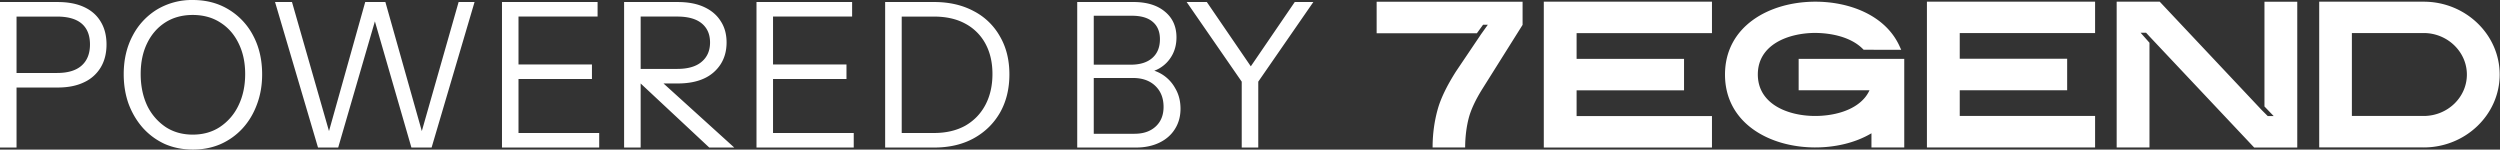 <svg width="117" height="7" fill="none" xmlns="http://www.w3.org/2000/svg"><rect width="100%" height="100%" fill="#333333" stroke="none"/><g clip-path="url(#a)"><path fill-rule="evenodd" clip-rule="evenodd" d="M7.727 6.745c.396.17.83.255 1.303.255.465 0 .897-.085 1.293-.255.397-.177.74-.423 1.03-.738.289-.316.512-.688.67-1.116.163-.43.245-.9.245-1.41 0-.681-.139-1.283-.416-1.807a3.098 3.098 0 0 0-1.151-1.23C10.216.149 9.656 0 9.02 0a3.17 3.17 0 0 0-1.672.445 3.12 3.12 0 0 0-1.142 1.23c-.277.523-.416 1.122-.416 1.797 0 .51.079.98.236 1.41.164.428.39.803.68 1.125.29.315.63.561 1.02.738Zm2.568-.804c-.365.24-.79.359-1.275.359-.484 0-.91-.12-1.274-.36a2.523 2.523 0 0 1-.86-1.002c-.2-.429-.302-.92-.302-1.476 0-.548.101-1.028.302-1.438.202-.416.485-.74.85-.974C8.101.817 8.53.7 9.02.7s.92.117 1.284.35c.371.233.658.558.86.974.207.417.31.896.31 1.438 0 .549-.103 1.038-.31 1.466a2.482 2.482 0 0 1-.87 1.013Zm4.588.964L12.872.095h.793l1.732 6.04 1.695-6.04h.944l1.705 6.04 1.722-6.04h.746l-2.01 6.81h-.945L17.545 1l-1.718 5.906h-.944Zm8.61-6.81v6.81h4.55v-.681h-3.777V3.698h3.437v-.68h-3.437V.774h3.701v-.68H23.492Zm5.715 6.81V.095h2.512c.484 0 .897.078 1.236.236.34.157.598.378.775.662.182.277.273.608.273.993s-.09.722-.273 1.012a1.806 1.806 0 0 1-.775.672c-.34.158-.752.236-1.236.236h-.668l3.311 2.999h-1.17l-3.21-2.998v2.998h-.775Zm2.483-3.68h-1.708V.775h1.708c.51 0 .894.108 1.152.322.258.214.387.51.387.89 0 .384-.132.687-.396.907-.258.221-.64.331-1.143.331Zm3.713-3.13v6.81h4.551v-.681h-3.777V3.698h3.437v-.68h-3.437V.774h3.701v-.68H35.404Zm6.795 6.129h1.51c.567 0 1.054-.114 1.464-.34.409-.234.724-.559.944-.975.22-.416.33-.899.33-1.447 0-.543-.11-1.016-.33-1.42a2.292 2.292 0 0 0-.944-.936c-.403-.22-.891-.33-1.464-.33H42.2v5.448Zm1.51-6.13H41.425v6.811h2.294c.705 0 1.318-.142 1.84-.426.53-.29.942-.69 1.238-1.201.295-.517.443-1.116.443-1.797 0-.681-.148-1.274-.444-1.779A2.961 2.961 0 0 0 45.57.52C45.04.236 44.42.094 43.71.094Zm9.386 6.168h-1.907V3.65h1.841c.434 0 .78.123 1.038.369.259.246.388.574.388.984 0 .384-.123.69-.369.917-.245.227-.575.34-.99.34Zm-1.907-3.235h1.737c.428 0 .762-.104 1-.312.24-.209.36-.502.36-.88 0-.353-.114-.625-.34-.814-.22-.189-.545-.284-.973-.284h-1.784v2.29Zm0-2.933h1.85c.624 0 1.115.148 1.473.445.365.296.548.7.548 1.21 0 .322-.072.61-.217.861-.145.253-.343.451-.595.596a1.58 1.58 0 0 1-.226.103 1.756 1.756 0 0 1 .981.825c.164.277.246.595.246.955s-.088.678-.265.955c-.17.271-.412.483-.727.634-.314.151-.68.227-1.095.227h-2.747V.095h.774Zm6.925 3.727v3.084h.774V3.821L61.465.094h-.87l-2.057 3.01L56.48.095h-.944l2.577 3.727ZM0 6.905V.095h2.7c.485 0 .897.078 1.237.236.34.157.598.384.774.68.183.297.274.654.274 1.07 0 .416-.091.775-.274 1.078a1.765 1.765 0 0 1-.774.69c-.34.165-.752.247-1.237.247H.774v2.809H0Zm.774-3.49h1.898c.503 0 .884-.114 1.142-.341.265-.233.397-.564.397-.993 0-.43-.13-.754-.387-.975-.258-.22-.642-.33-1.152-.33H.774v2.639ZM80.12.079h-7.87v6.826h7.87V5.433h-6.335V4.228h5.028V2.756h-5.028V1.552h6.335V.079Zm7.373 4.144h-3.316V2.756h4.942V6.9h-1.535v-.663c-.782.466-1.746.668-2.66.663-2.14-.011-4.194-1.155-4.194-3.41 0-2.256 2.06-3.4 4.195-3.411 1.597-.01 3.32.619 3.983 2.102l.068.148H87.22l-.034-.033c-.554-.564-1.484-.755-2.26-.755-1.25.01-2.66.553-2.66 1.943 0 1.39 1.41 1.938 2.66 1.943.821.006 1.826-.219 2.356-.865.086-.104.155-.219.212-.339ZM98.05 6.9h-7.87V.079h7.87v1.467h-6.334V2.75h5.027v1.473h-5.027v1.204h6.334V6.9Zm15.379 0c1.958 0 3.556-1.533 3.556-3.41 0-1.878-1.598-3.411-3.556-3.411h-4.89v6.82h4.89Zm0-5.354c1.108 0 2.021.876 2.021 1.943 0 1.068-.908 1.938-2.021 1.938h-3.361v-3.88h3.361Zm-7.019 3.887-.433-.45V.08h1.535v6.826h-2.015l-4.885-5.184-.177-.191h-.256l.416.47v4.9H99.06V.079h2.015l4.782 5.08.274.274h.279ZM69.117 1.557h-4.69V.08h6.83v1.084L69.38 4.152c-.326.52-.542.985-.645 1.38-.103.399-.16.848-.166 1.319V6.9h-1.523v-.06c.005-.597.085-1.16.228-1.686.142-.531.44-1.14.867-1.812l1.17-1.736.32-.449h-.223l-.29.4Z" fill="#fff"/></g><defs><clipPath id="a"><path fill="#fff" d="M0 0h117v7H0z"/></clipPath></defs></svg>